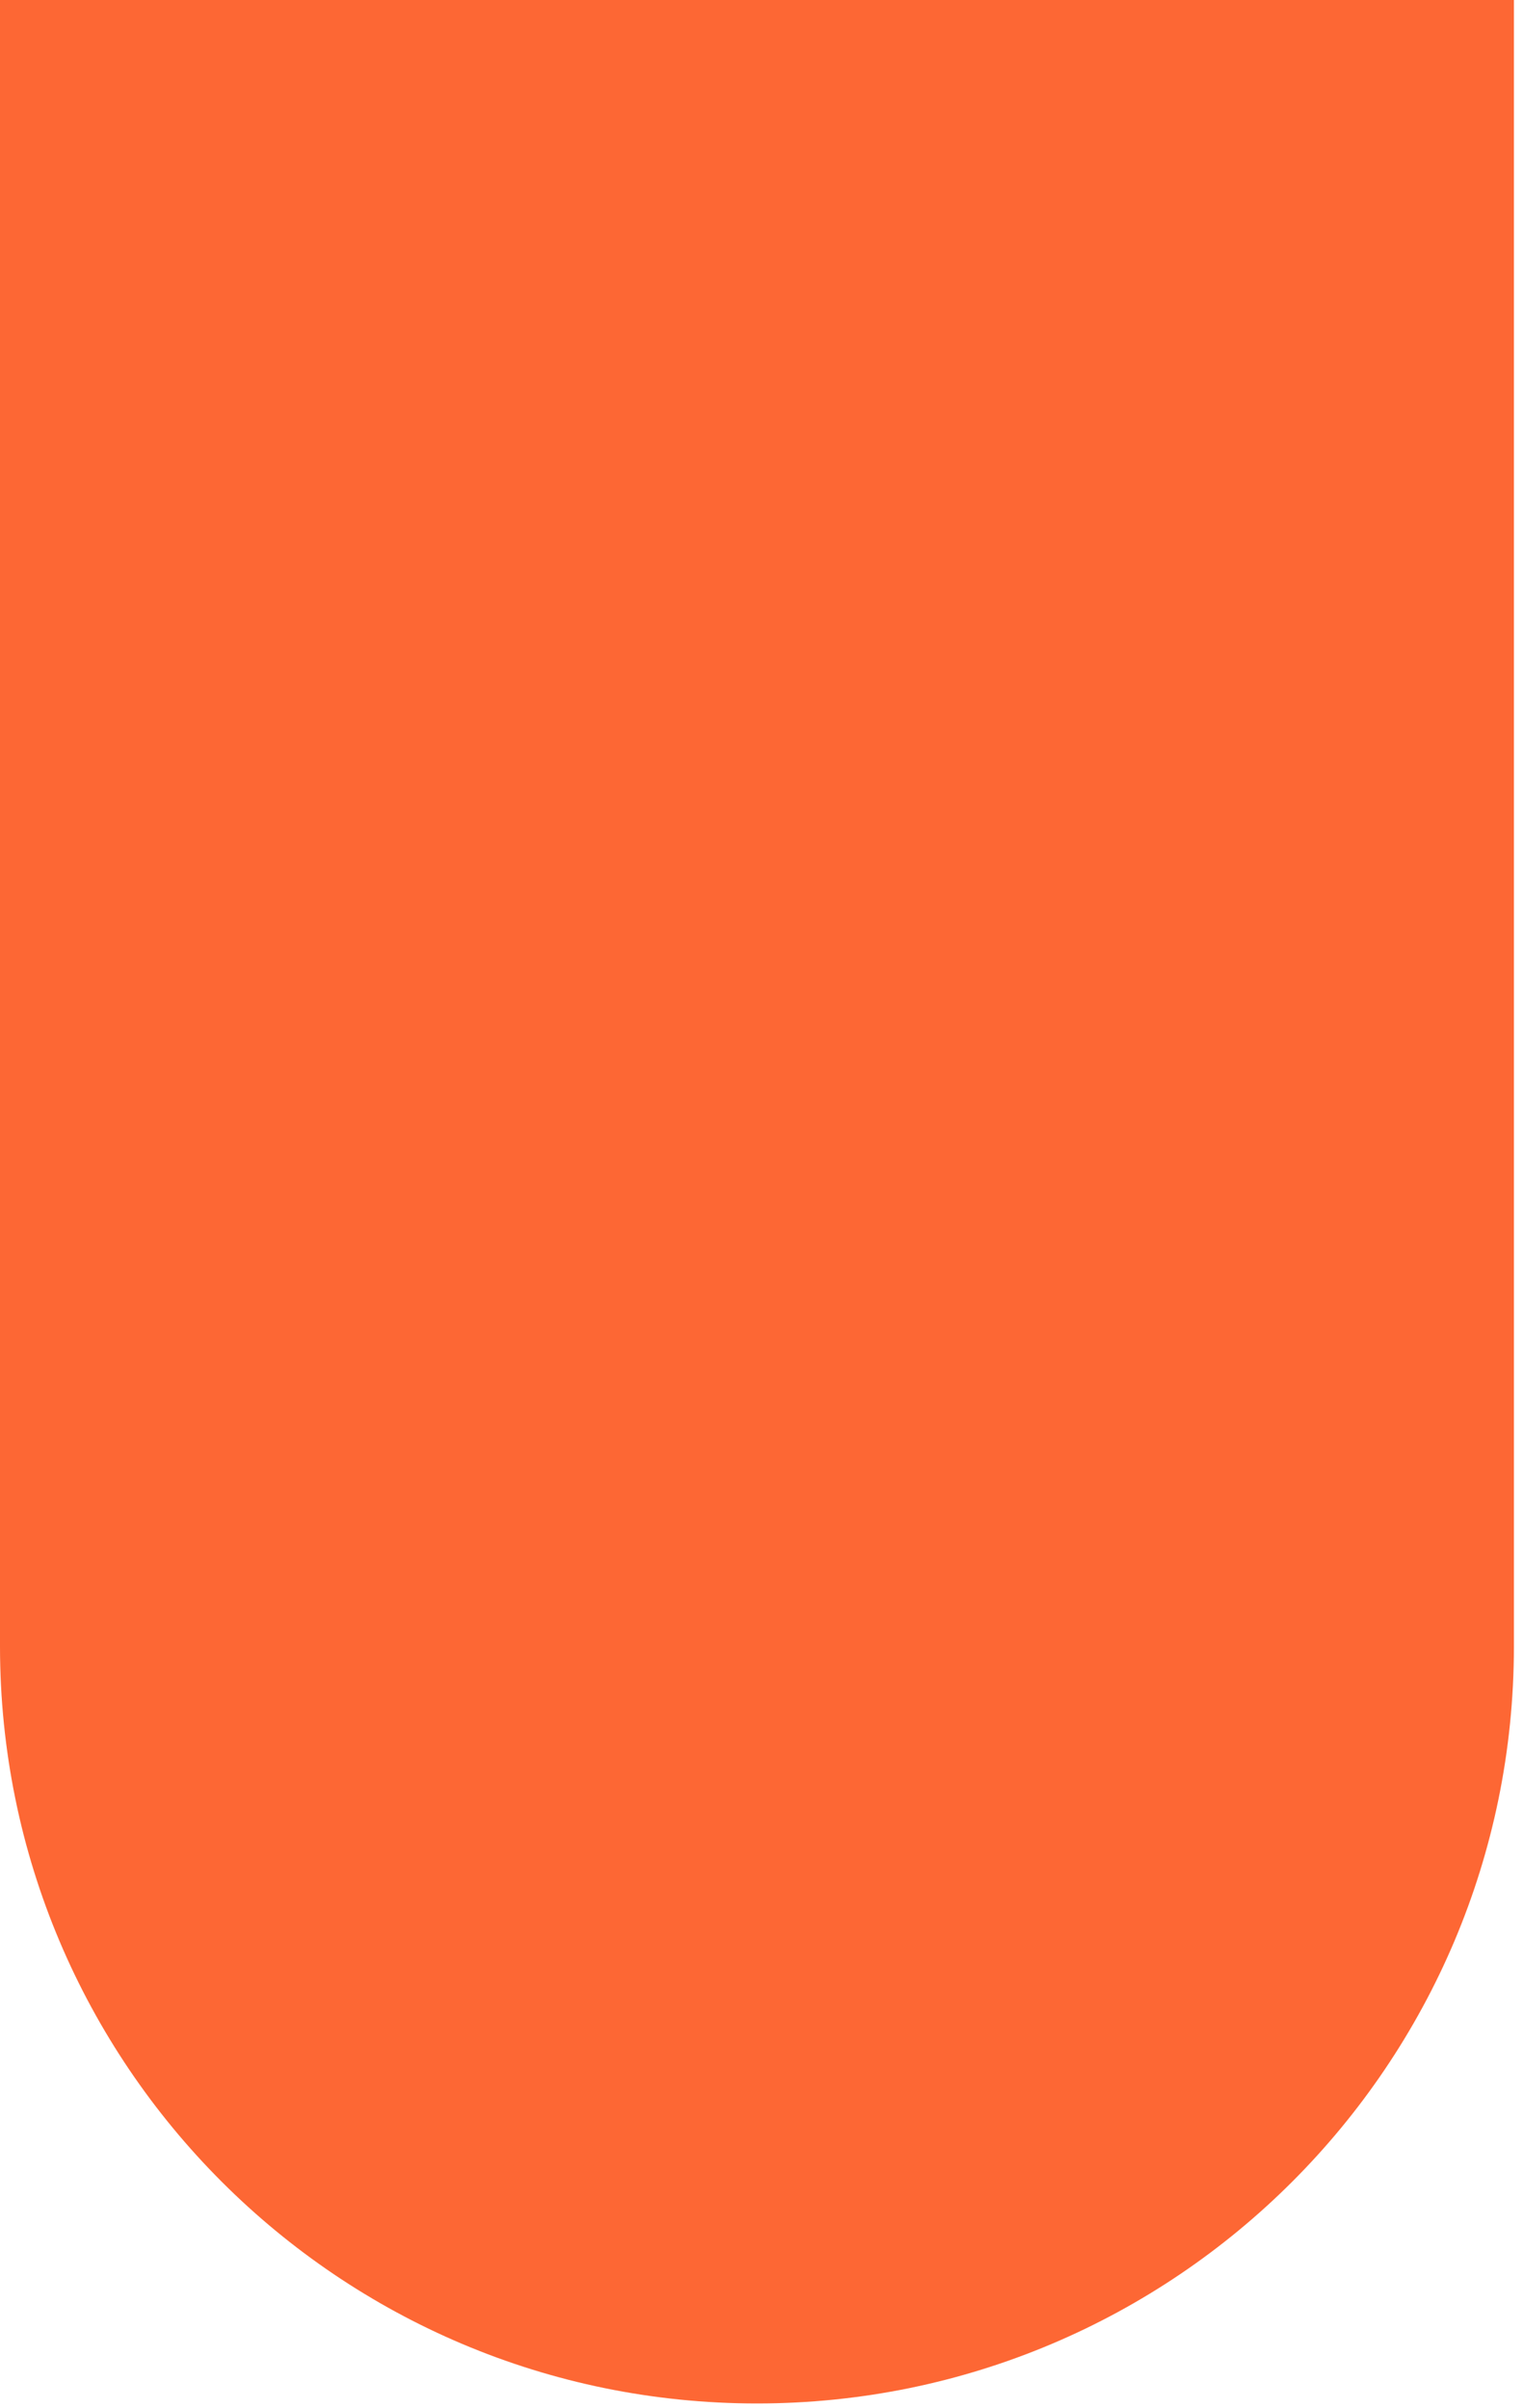 <svg width="155" height="245" viewBox="0 0 155 245" fill="none" xmlns="http://www.w3.org/2000/svg">
<path d="M154.075 167.526C154.075 210.073 119.584 244.563 77.038 244.563C34.491 244.563 7.32787e-05 210.073 6.95591e-05 167.526L5.49135e-05 -0L154.075 -0L154.075 167.526Z" fill="#FD6734"/>
</svg>
